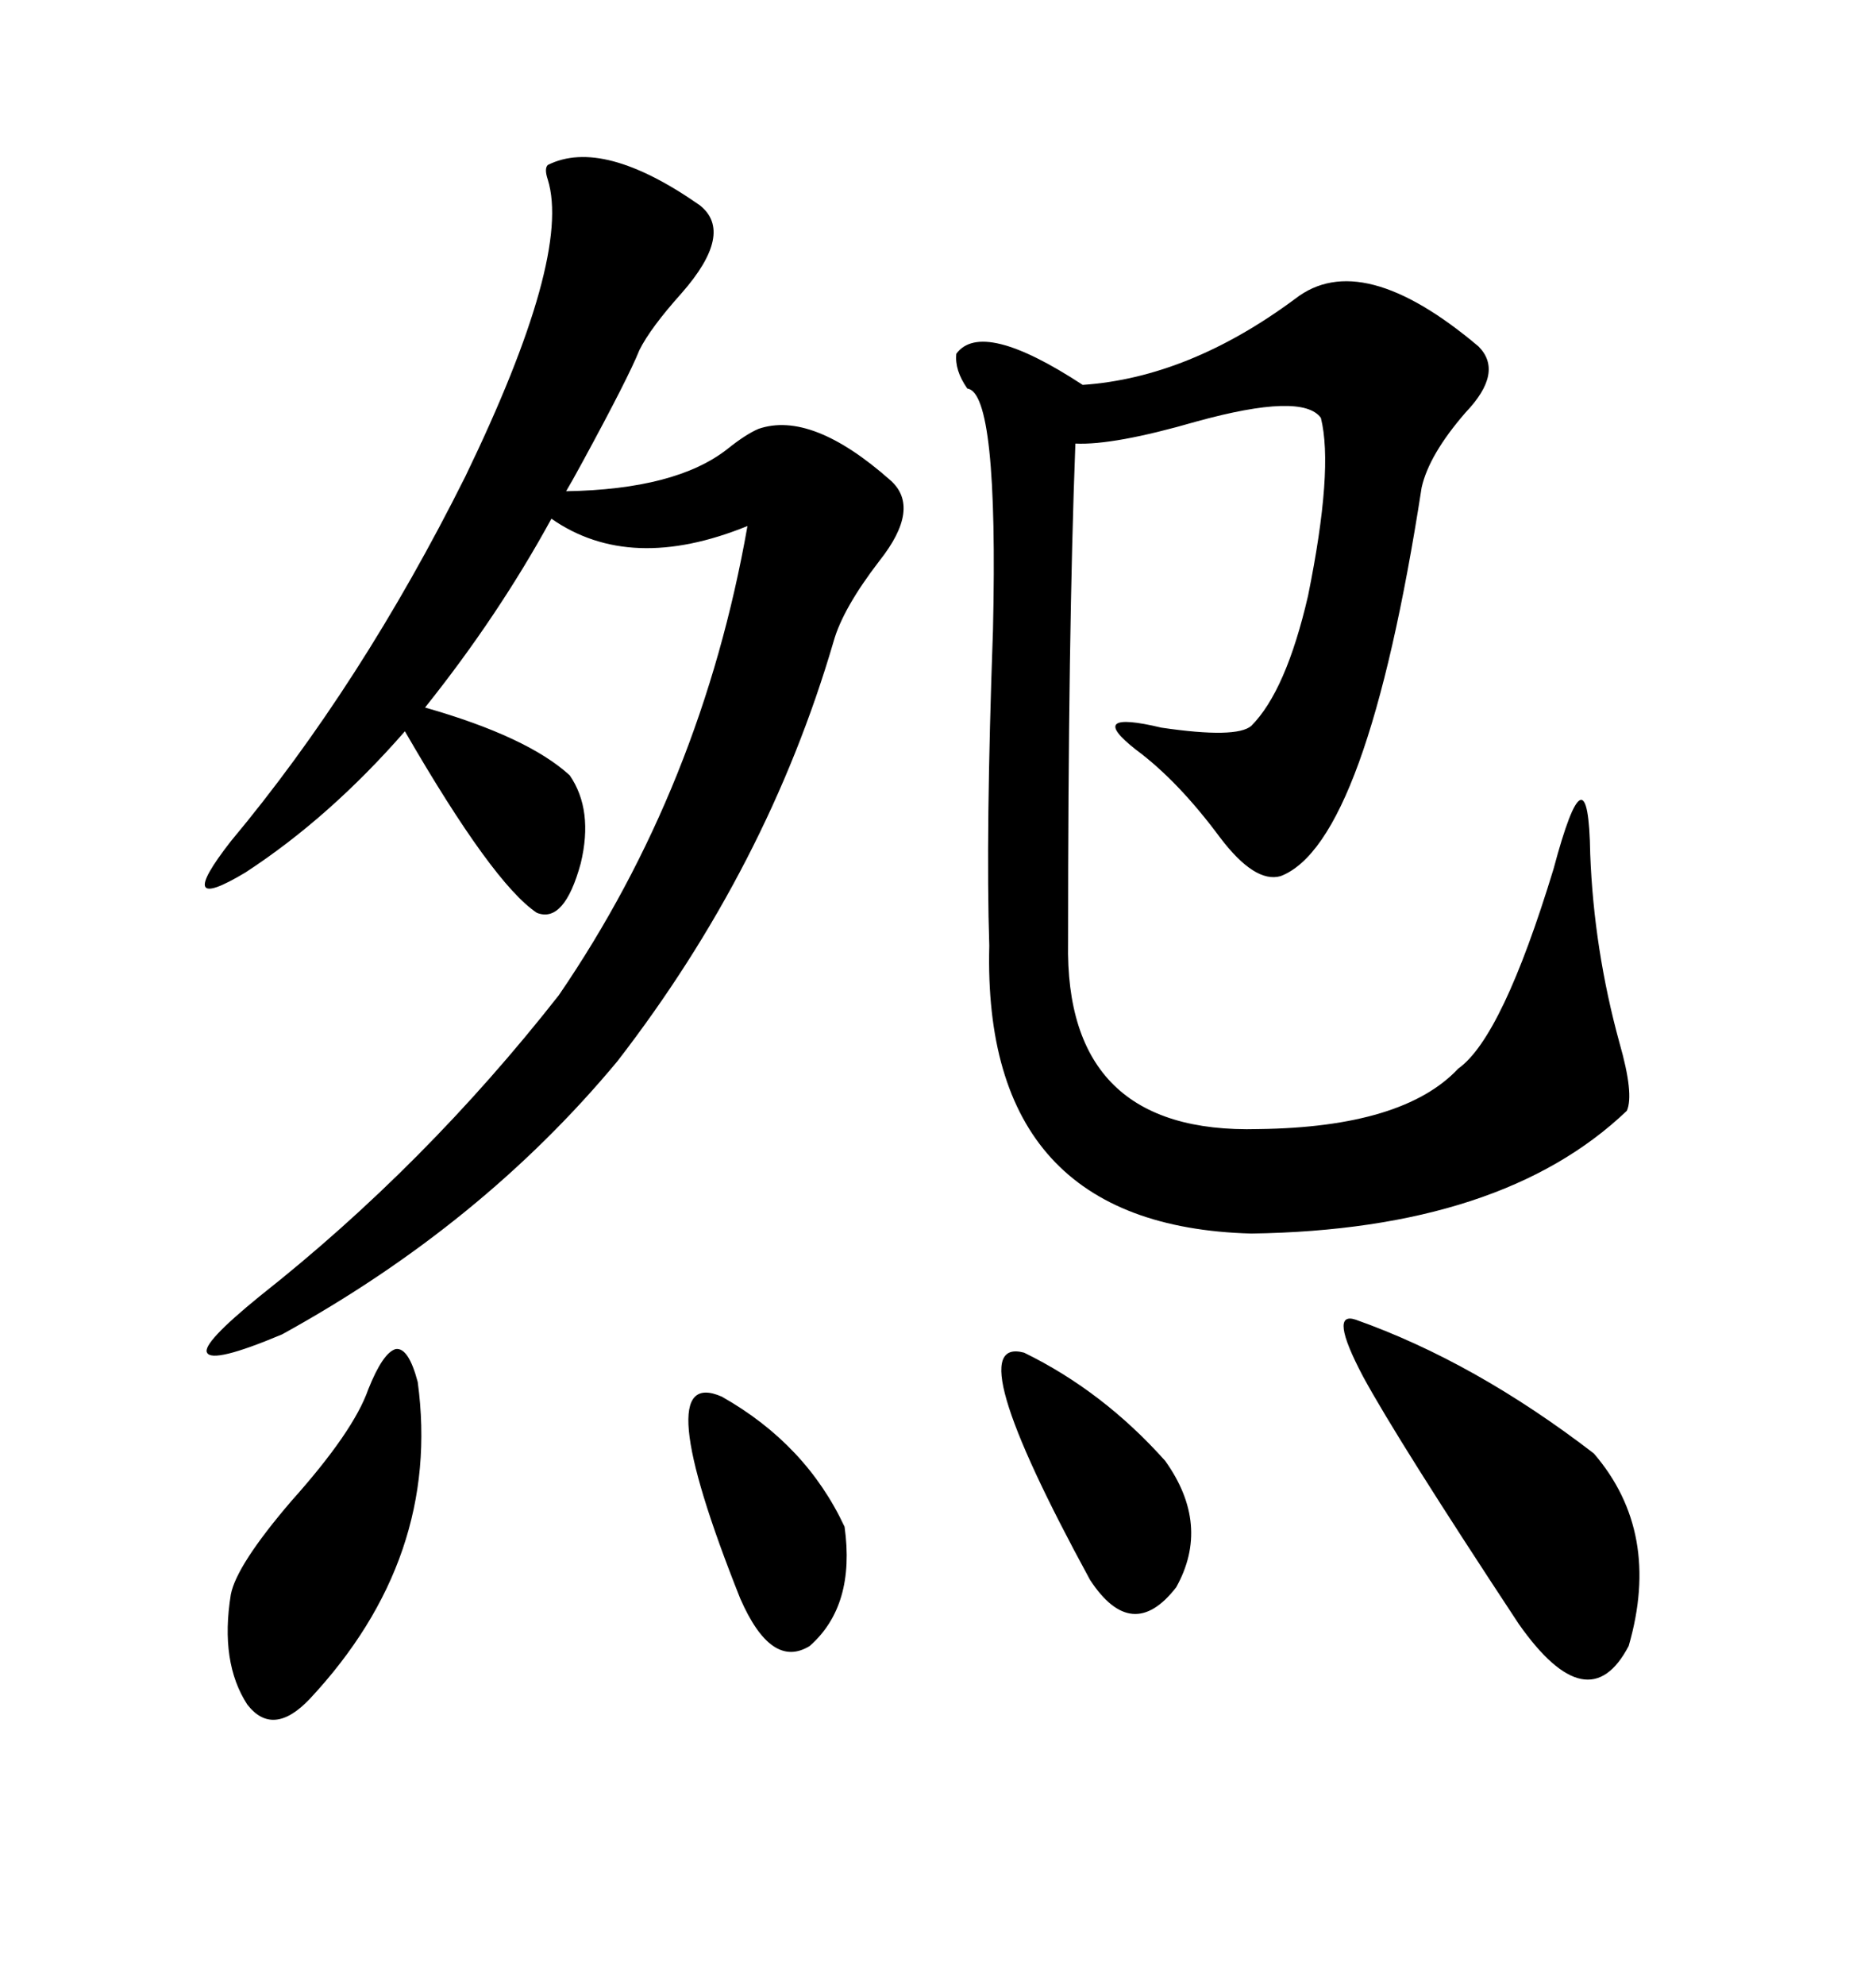 <svg xmlns="http://www.w3.org/2000/svg" xmlns:xlink="http://www.w3.org/1999/xlink" width="300" height="317.285"><path d="M207.13 47.75L207.13 47.75Q217.68 39.55 236.43 55.37L236.43 55.37Q240.53 59.47 234.38 65.92L234.38 65.92Q228.52 72.66 227.34 77.93L227.34 77.93Q218.55 134.77 204.79 140.04L204.79 140.04Q200.68 141.21 195.12 133.89L195.12 133.89Q188.38 124.80 181.64 119.82L181.64 119.82Q173.44 113.38 185.74 116.31L185.74 116.31Q197.75 118.07 200.10 116.02L200.10 116.02Q205.66 110.45 209.18 95.21L209.18 95.21Q213.28 75 211.23 66.80L211.23 66.80Q208.30 62.70 191.31 67.38L191.31 67.38Q178.13 71.19 171.97 70.90L171.97 70.90Q170.80 101.37 170.80 150.59L170.80 150.59Q170.21 181.35 201.27 180.47L201.27 180.47Q224.41 180.18 233.20 170.80L233.20 170.80Q240.23 165.82 248.44 138.87L248.44 138.87Q254.00 118.07 254.30 136.52L254.30 136.52Q254.88 151.76 258.98 166.70L258.98 166.70Q261.33 174.90 260.16 177.54L260.16 177.54Q240.23 196.58 200.10 197.17L200.10 197.17Q157.03 196.00 158.20 151.17L158.20 151.17Q157.62 133.30 158.79 100.78L158.79 100.78Q159.67 62.70 154.69 62.11L154.69 62.11Q152.64 59.18 152.93 56.54L152.93 56.54Q157.03 50.98 173.14 61.52L173.14 61.52Q190.14 60.35 207.13 47.75ZM87.60 26.37L87.60 26.37Q96.39 21.97 111.91 32.81L111.91 32.81Q117.48 37.21 108.98 46.88L108.98 46.88Q104.00 52.44 102.25 55.96L102.25 55.96Q100.49 60.35 93.16 73.83L93.16 73.83Q91.41 77.05 90.53 78.52L90.53 78.52Q108.11 78.22 116.31 71.78L116.31 71.78Q119.24 69.43 121.29 68.55L121.29 68.55Q129.79 65.63 142.38 76.76L142.38 76.76Q147.36 81.15 140.63 89.65L140.63 89.65Q134.77 97.27 133.30 102.54L133.30 102.54Q122.75 138.57 98.73 169.63L98.73 169.63Q77.05 195.70 45.12 213.28L45.12 213.28Q33.98 217.97 33.11 216.21L33.11 216.21Q32.23 214.75 41.60 207.13L41.60 207.13Q67.97 186.33 89.36 159.08L89.36 159.08Q112.21 125.68 119.53 84.08L119.53 84.08Q100.78 91.70 88.18 82.91L88.18 82.91Q79.69 98.44 67.97 113.09L67.97 113.09Q84.38 117.77 91.11 123.93L91.11 123.93Q94.92 129.49 92.87 137.99L92.87 137.99Q90.23 147.66 85.84 145.90L85.84 145.90Q78.81 141.21 64.75 116.89L64.75 116.89Q52.73 130.66 39.26 139.45L39.26 139.45Q27.54 146.48 36.91 134.47L36.91 134.47Q57.71 109.57 74.41 76.17L74.41 76.17Q91.41 41.02 87.60 28.71L87.60 28.71Q87.01 26.95 87.60 26.37ZM216.80 210.94L216.80 210.94Q235.84 217.68 254.88 232.32L254.88 232.32Q265.72 244.92 260.45 263.09L260.45 263.09Q254.00 275.39 242.87 259.57L242.87 259.57Q223.54 230.27 217.97 220.02L217.97 220.02Q212.40 209.47 216.80 210.94ZM58.89 222.07L58.89 222.07Q61.23 216.21 63.28 215.63L63.28 215.63Q65.33 215.33 66.80 220.90L66.80 220.90Q70.61 249.02 49.51 271.58L49.51 271.58Q43.65 277.73 39.55 272.46L39.55 272.46Q35.16 265.72 36.91 254.88L36.91 254.88Q37.79 250.20 46.58 239.94L46.58 239.94Q56.54 228.81 58.89 222.07ZM163.77 216.21L163.77 216.21Q176.37 222.36 186.33 233.50L186.33 233.50Q193.65 243.75 188.09 253.71L188.09 253.71Q181.05 262.79 174.32 252.54L174.32 252.54Q152.93 213.28 163.77 216.21ZM115.43 223.24L115.43 223.24Q128.91 230.86 135.06 244.04L135.06 244.04Q136.82 256.64 129.49 263.09L129.49 263.09Q123.34 266.89 118.36 255.47L118.36 255.47Q103.42 217.97 115.43 223.24Z"/></svg>